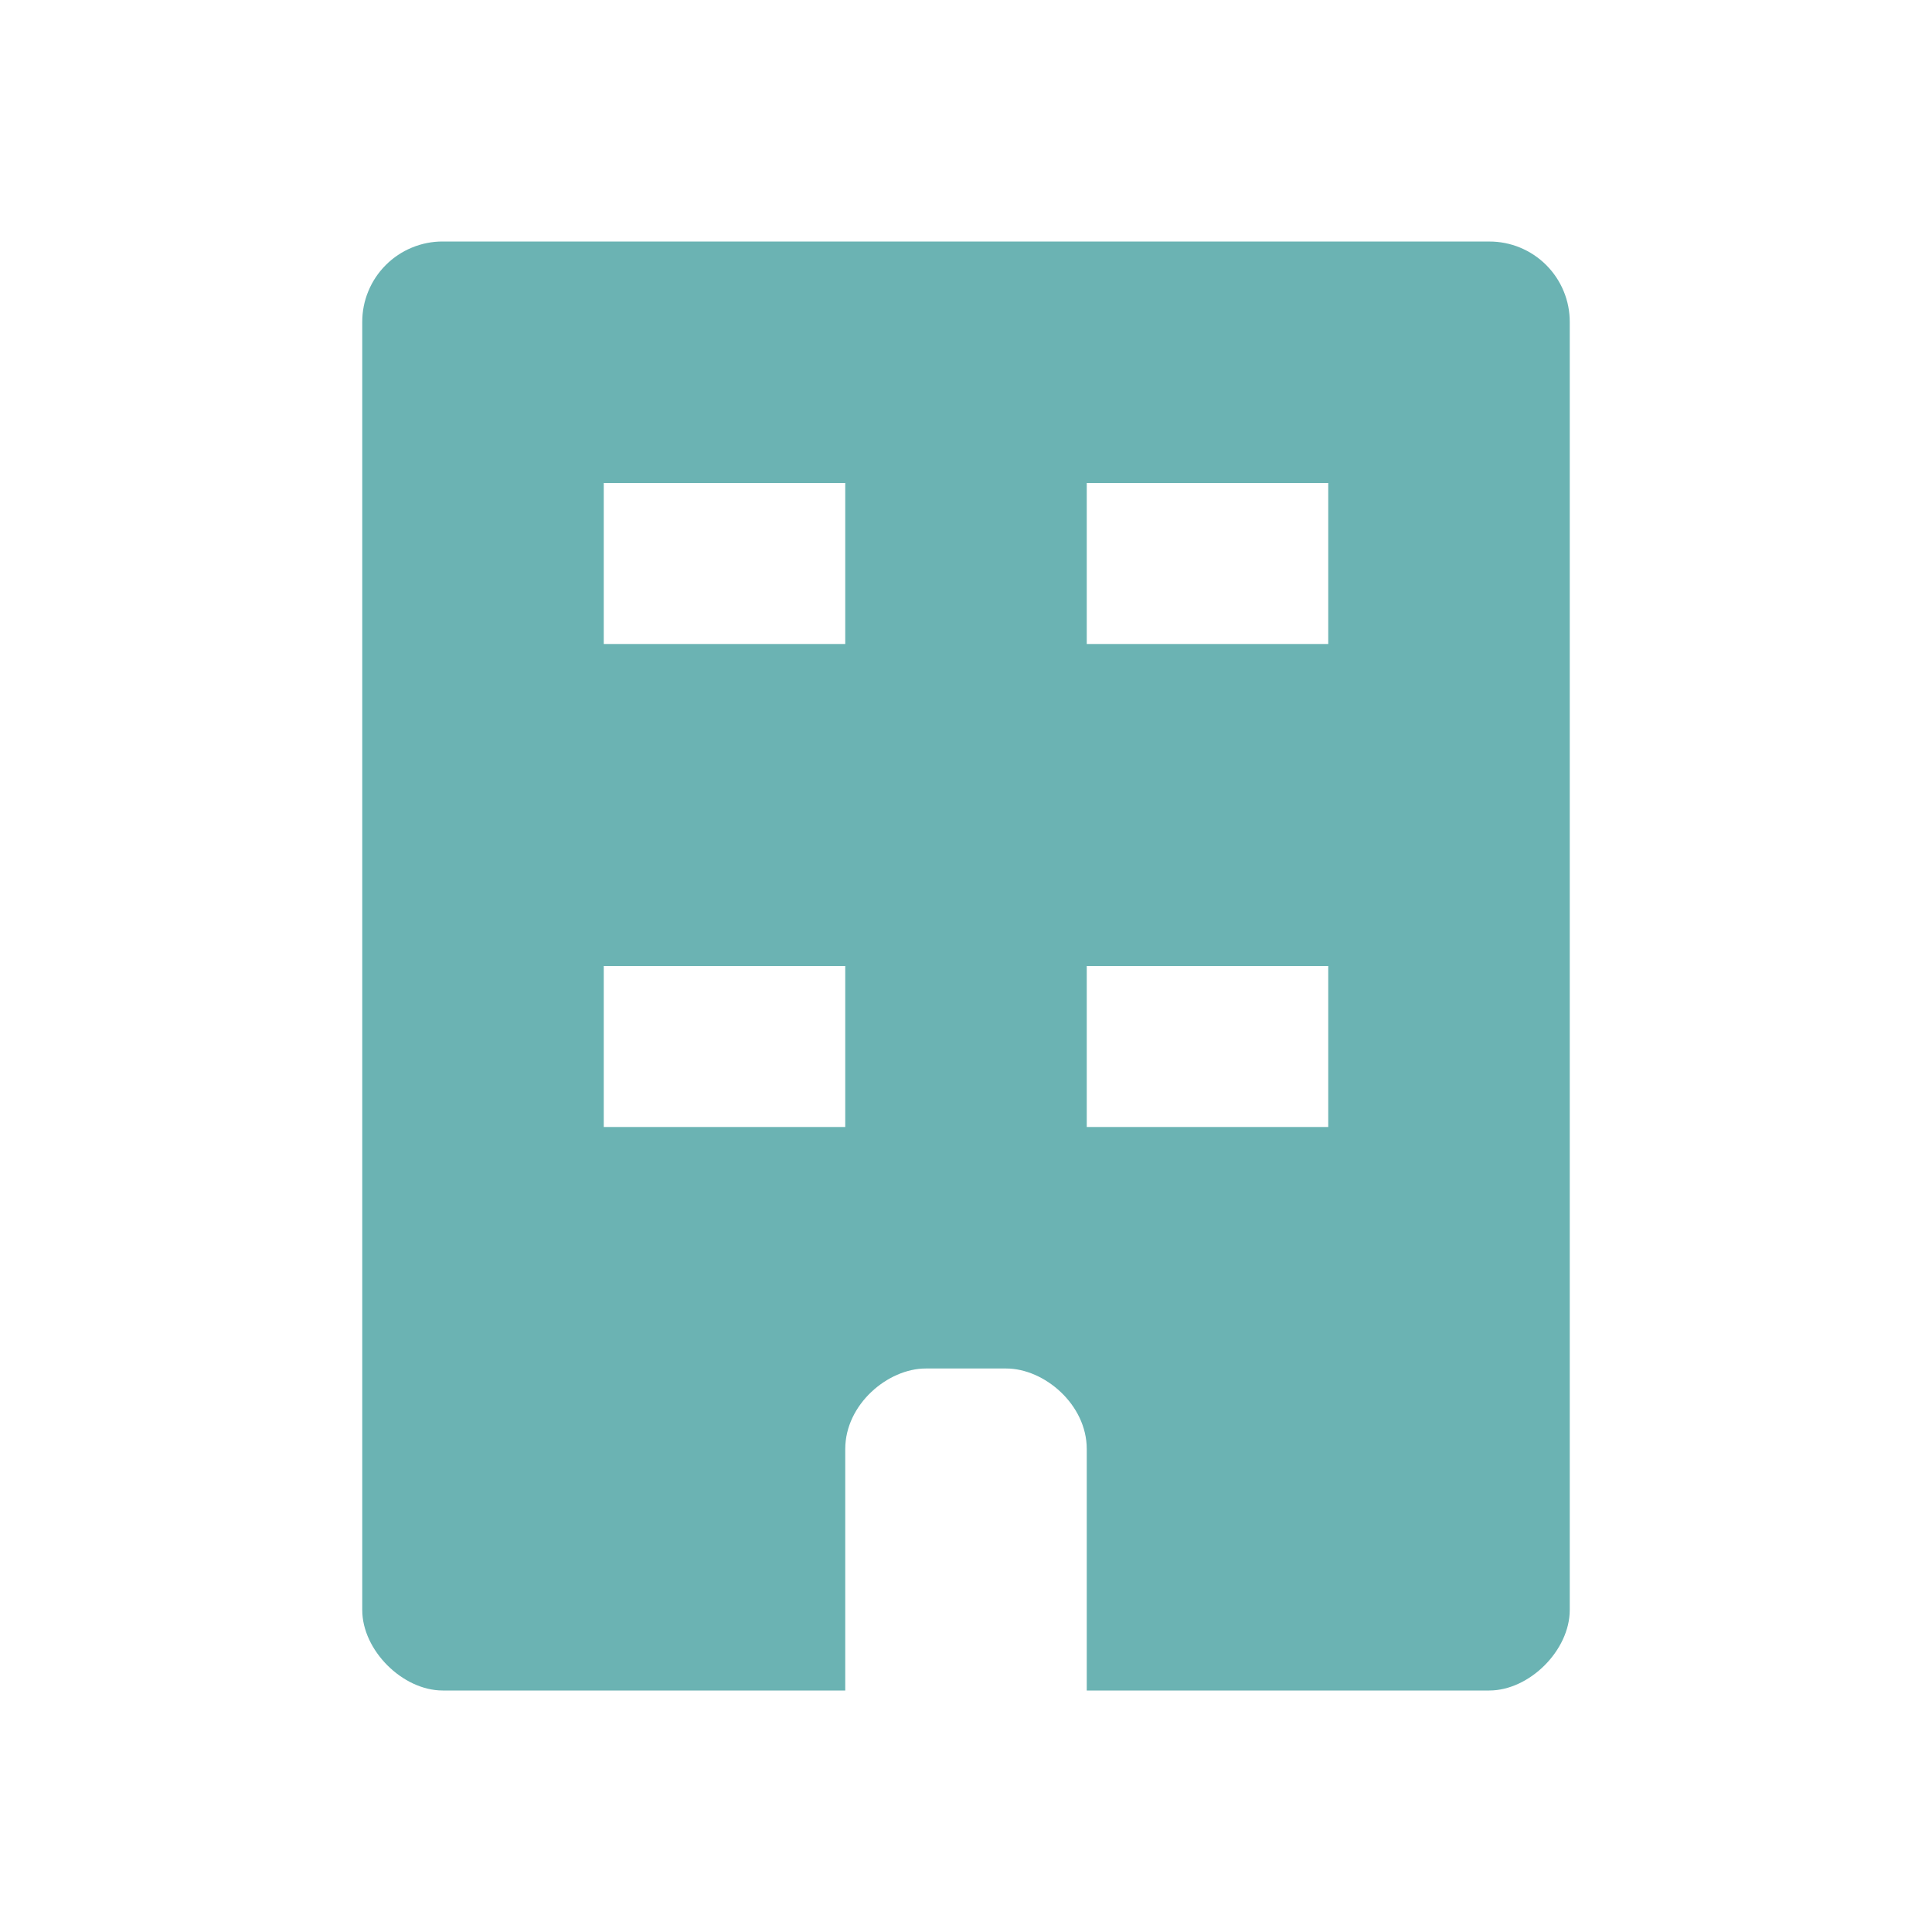 <?xml version="1.0" encoding="UTF-8"?> <svg xmlns="http://www.w3.org/2000/svg" width="60" height="60" viewBox="0 0 60 60" fill="none"> <path d="M13.75 7.5C13.422 7.499 13.096 7.563 12.793 7.689C12.489 7.814 12.213 7.998 11.981 8.231C11.748 8.463 11.564 8.739 11.439 9.043C11.313 9.346 11.249 9.672 11.25 10V50C11.25 51.25 12.5 52.5 13.75 52.5H26.25V45C26.25 43.615 27.572 42.5 28.75 42.5H31.25C32.428 42.5 33.75 43.615 33.75 45V52.5H46.25C47.5 52.5 48.75 51.25 48.75 50V10.001C48.751 9.672 48.687 9.347 48.561 9.043C48.436 8.74 48.252 8.464 48.019 8.231C47.787 7.999 47.511 7.815 47.207 7.689C46.904 7.564 46.578 7.5 46.25 7.501L13.75 7.5ZM18.75 15H26.25V20H18.75V15ZM33.75 15H41.25V20H33.75V15ZM18.75 30H26.25V35H18.75V30ZM33.75 30H41.25V35H33.75V30Z" fill="#6BB3B3"></path> </svg> 
